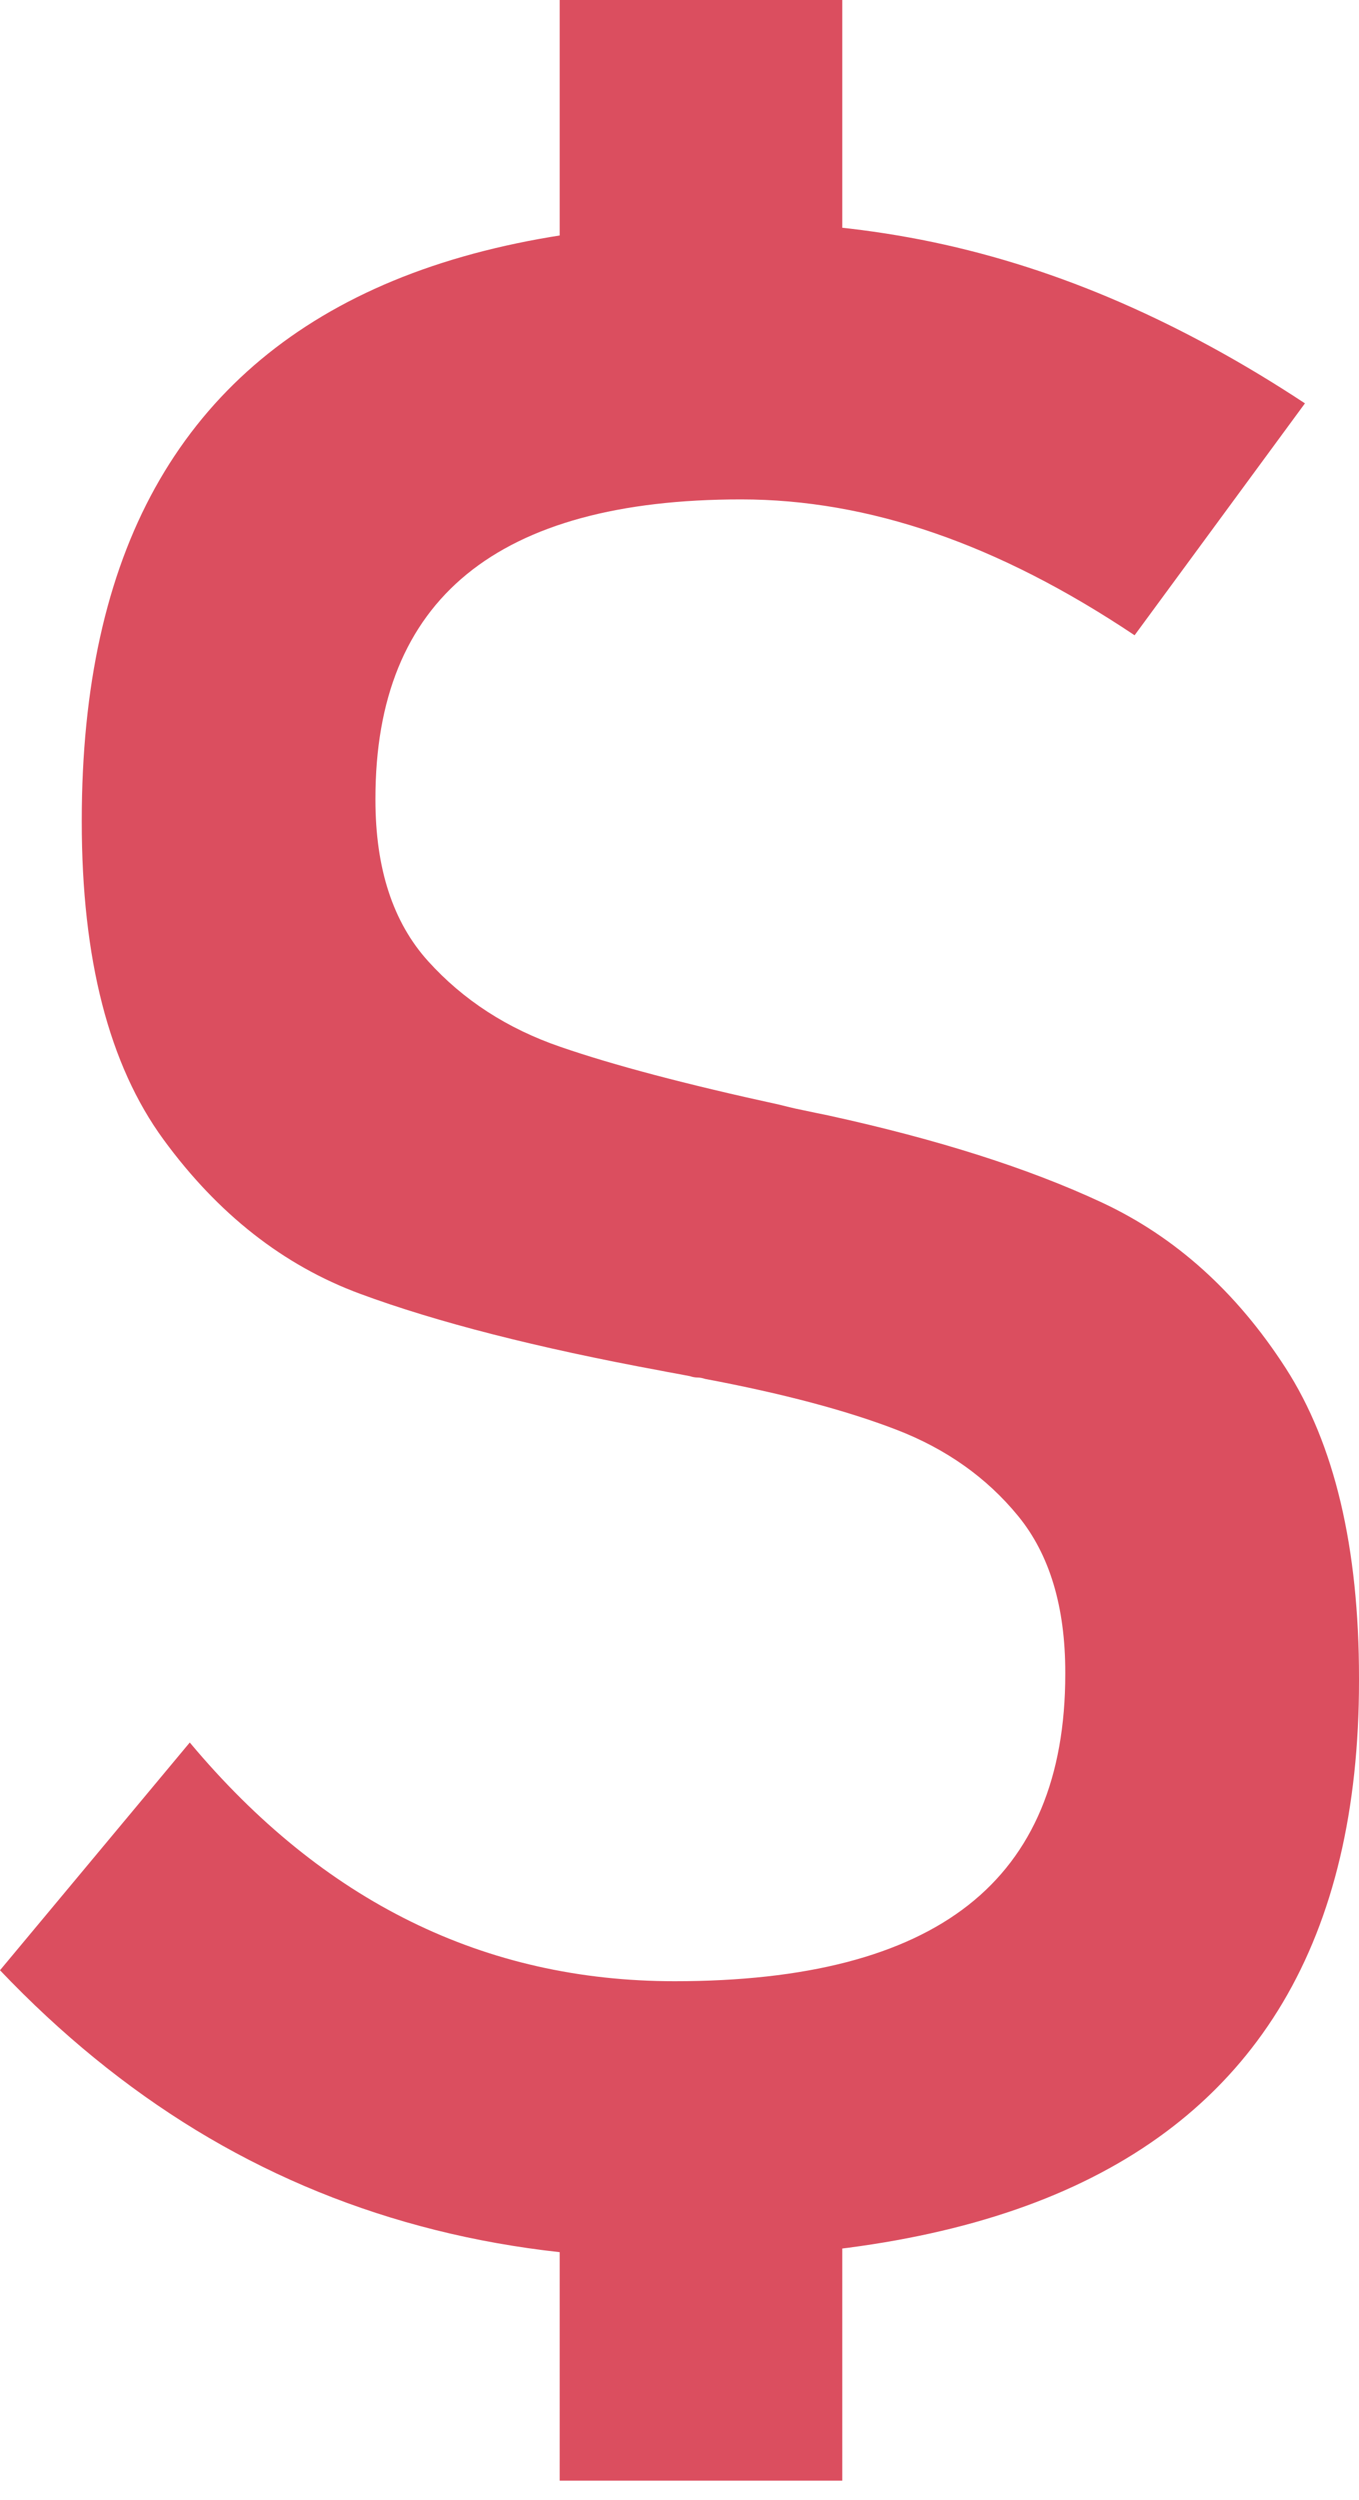 <?xml version="1.0" encoding="UTF-8"?> <svg xmlns="http://www.w3.org/2000/svg" width="31" height="57" viewBox="0 0 31 57" fill="none"> <path d="M9.591 50.758C7.768 50.269 6.062 49.538 4.471 48.569C2.881 47.599 1.39 46.384 0 44.924L4.329 39.731C5.846 41.545 7.526 42.906 9.37 43.813C11.213 44.721 13.219 45.174 15.389 45.174C18.381 45.174 20.614 44.596 22.089 43.438C23.563 42.28 24.3 40.524 24.3 38.167V38.135C24.3 36.633 23.942 35.445 23.226 34.569C22.51 33.693 21.583 33.036 20.445 32.598C19.308 32.16 17.854 31.774 16.085 31.441C16.021 31.42 15.963 31.409 15.911 31.409C15.858 31.409 15.8 31.399 15.737 31.378C15.631 31.358 15.521 31.336 15.405 31.315C15.289 31.295 15.178 31.274 15.073 31.253C12.25 30.732 9.964 30.147 8.216 29.501C6.467 28.855 4.972 27.682 3.729 25.982C2.486 24.282 1.865 21.867 1.865 18.739V18.708C1.865 15.663 2.422 13.134 3.539 11.121C4.656 9.109 6.325 7.597 8.548 6.585C10.77 5.574 13.557 5.068 16.906 5.068C18.381 5.068 19.84 5.22 21.283 5.521C22.726 5.824 24.153 6.283 25.565 6.898C26.976 7.513 28.377 8.28 29.767 9.197L25.881 14.485C24.321 13.442 22.8 12.665 21.314 12.154C19.829 11.643 18.36 11.387 16.906 11.387C14.125 11.387 12.04 11.956 10.649 13.092C9.259 14.229 8.564 15.934 8.564 18.207V18.238C8.564 19.803 8.964 21.028 9.764 21.914C10.565 22.801 11.571 23.453 12.782 23.869C13.993 24.287 15.652 24.725 17.759 25.184C17.843 25.205 17.928 25.226 18.012 25.246C18.096 25.267 18.191 25.288 18.297 25.309C18.402 25.33 18.502 25.351 18.597 25.372C18.692 25.392 18.791 25.413 18.897 25.434C21.383 25.977 23.463 26.638 25.138 27.42C26.813 28.203 28.208 29.459 29.325 31.19C30.441 32.922 31 35.278 31 38.26V38.323C31 41.264 30.42 43.709 29.262 45.659C28.103 47.609 26.37 49.069 24.064 50.039C21.757 51.009 18.865 51.493 15.389 51.493C13.346 51.493 11.413 51.248 9.591 50.758ZM12.767 0H19.213V7.133H12.767V0ZM12.767 49.022H19.213V56.562H12.767V49.022Z" fill="#DB4E5F"></path> </svg> 